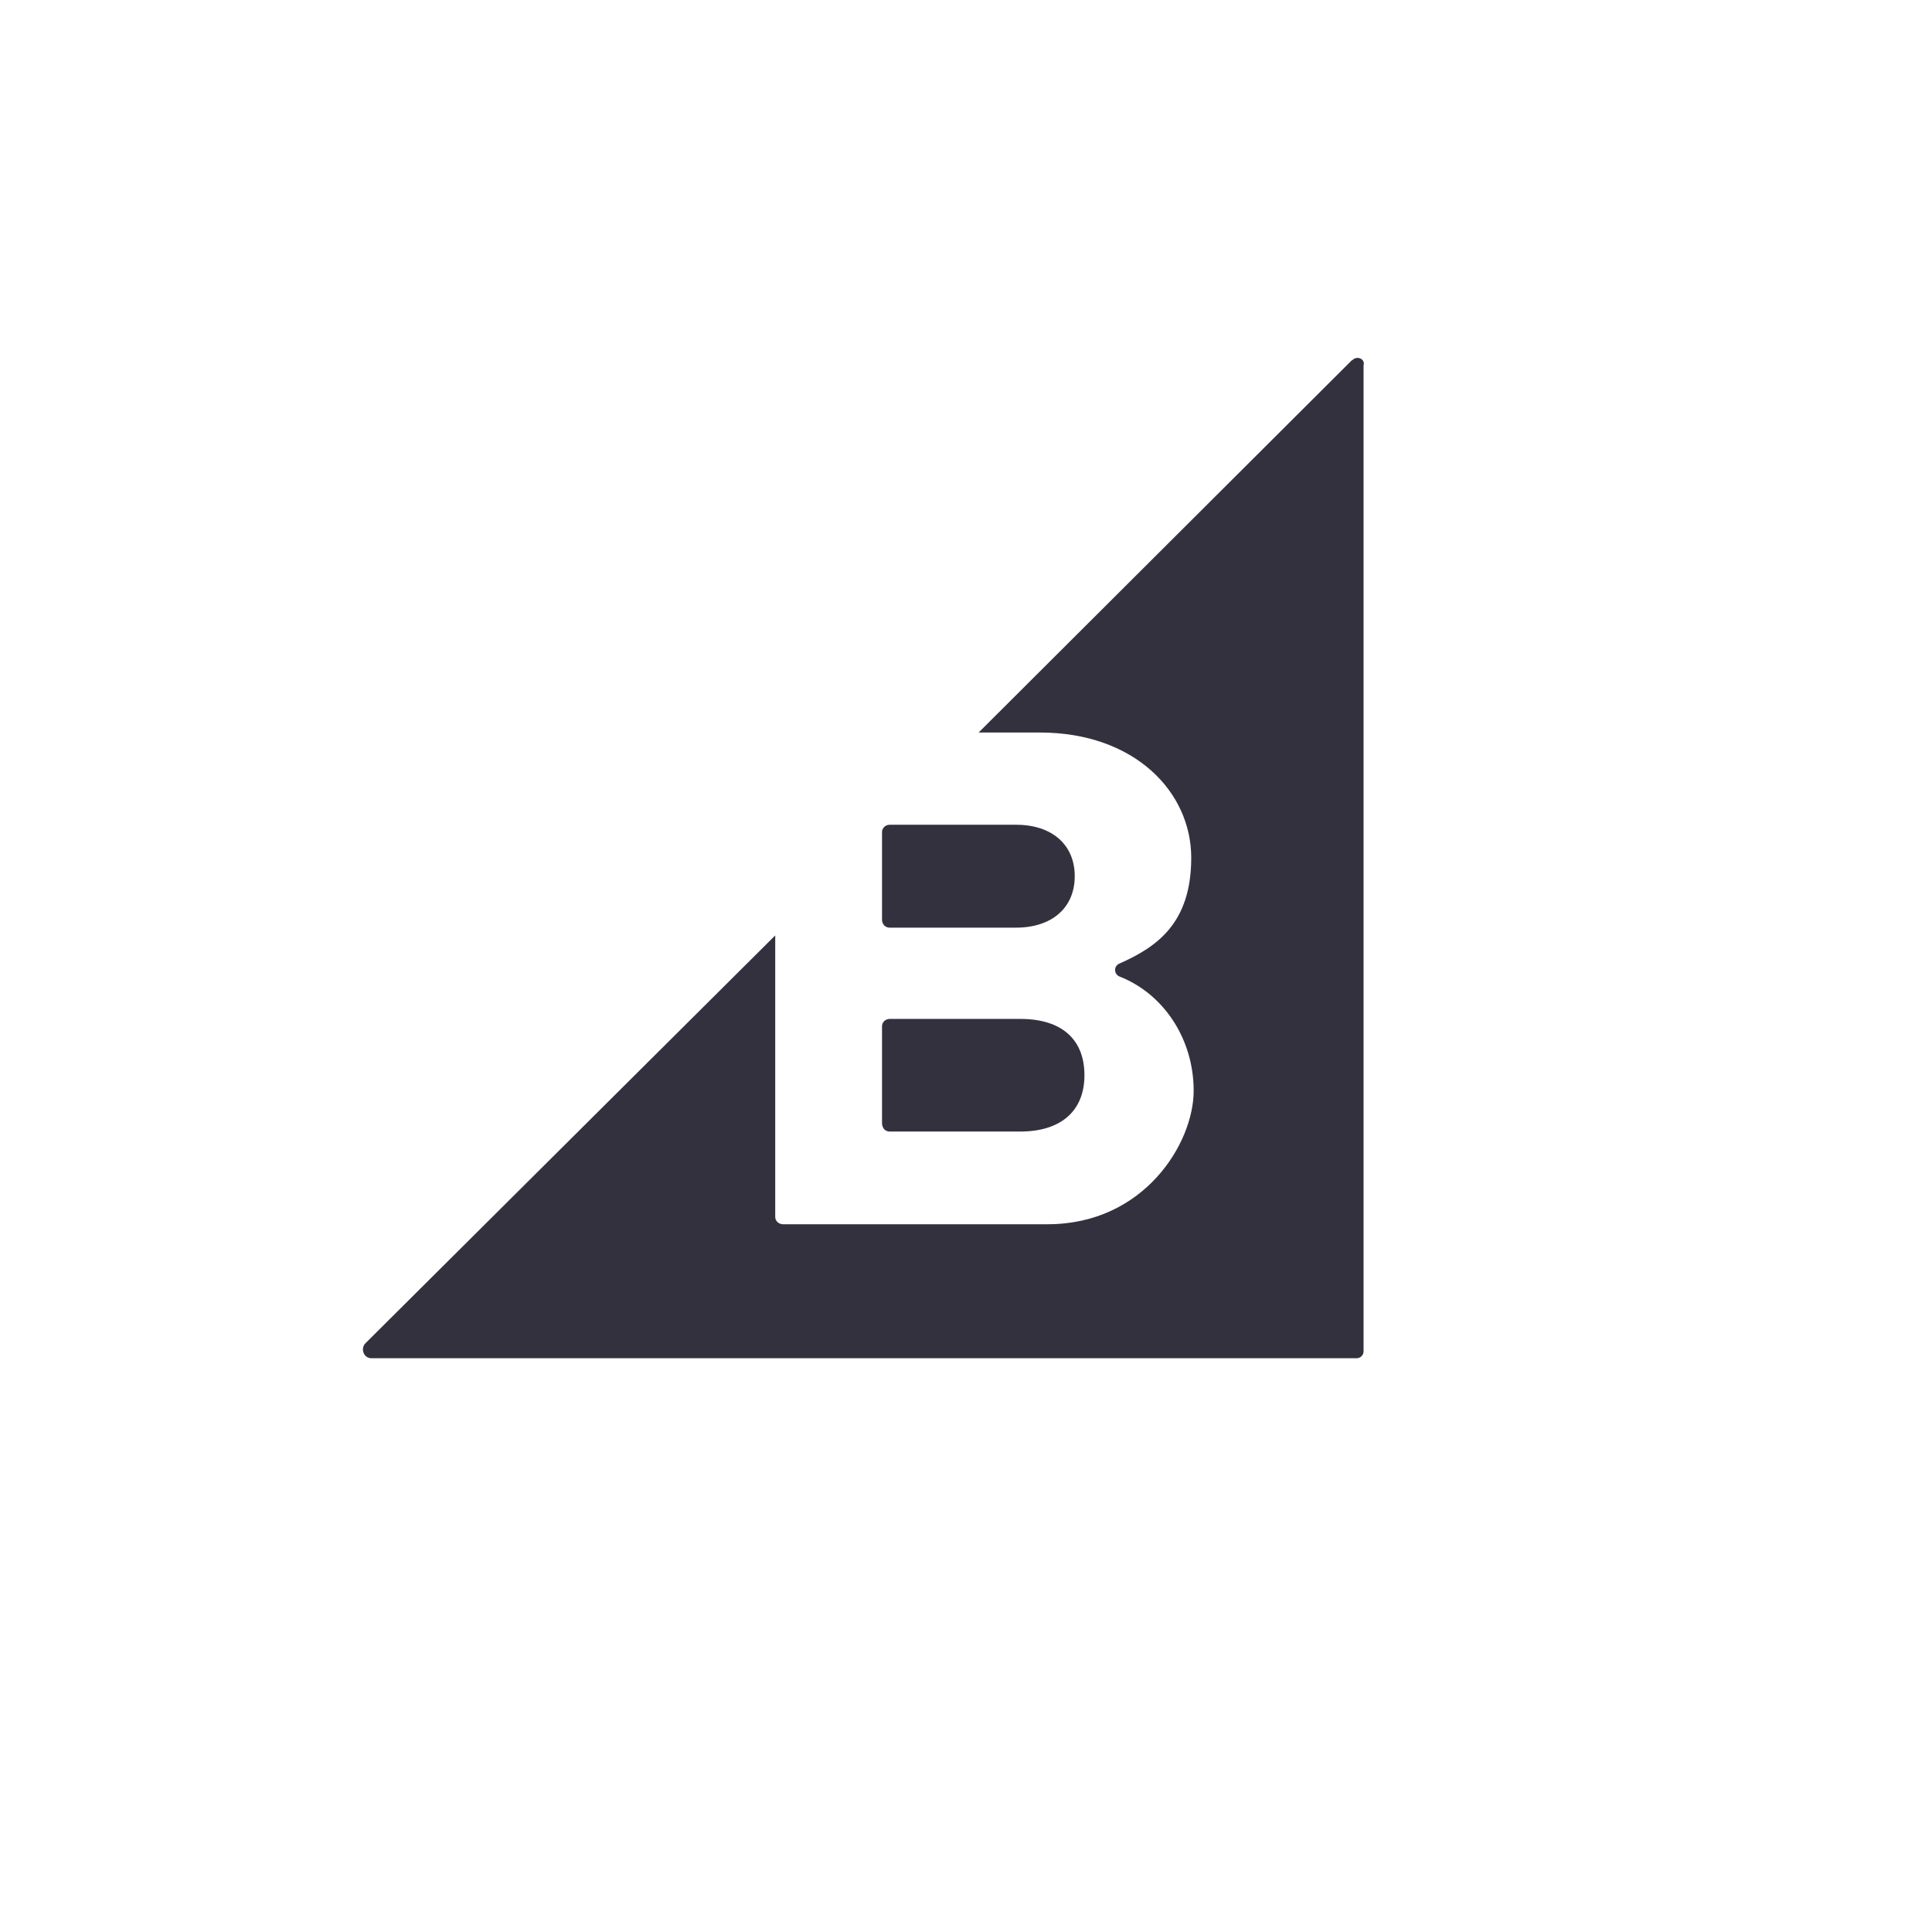 <?xml version="1.0" encoding="UTF-8"?>
<svg xmlns="http://www.w3.org/2000/svg" version="1.1" viewBox="0 0 398 398">
  <defs>
    <style>
      .cls-1 {
        fill: #fff;
      }

      .cls-2 {
        fill: #34313f;
      }
    </style>
  </defs>
  <!-- Generator: Adobe Illustrator 28.7.1, SVG Export Plug-In . SVG Version: 1.2.0 Build 142)  -->
  <g>
    <g id="Layer_1">
      <rect class="cls-1" width="398" height="398"/>
      <g>
        <path class="cls-2" d="M183.3,191.1h26c7.4,0,12.1-4.1,12.1-10.6s-4.7-10.6-12.1-10.6h-26c-.9,0-1.6.7-1.6,1.5v18.2c.1.9.7,1.5,1.6,1.5Z"/>
        <path class="cls-2" d="M183.3,233.1h26.9c8.3,0,13.2-4.2,13.2-11.6s-4.7-11.6-13.2-11.6h-26.9c-.9,0-1.6.7-1.6,1.5v20.1c.1,1,.7,1.6,1.6,1.6Z"/>
        <path class="cls-2" d="M278.5,74.2l-76.9,76.7h12.6c19.6,0,31.2,12.3,31.2,25.8s-7.1,18.4-14.8,21.8c-1.2.5-1.2,2.2.1,2.7,8.9,3.5,15.2,12.7,15.2,23.5s-10.2,27.5-30.1,27.5h-54.5c-.9,0-1.6-.7-1.6-1.5v-58l-84.4,84c-1.1,1.1-.4,3.1,1.2,3.1h203c.7,0,1.4-.6,1.4-1.4V75.3c.4-1.4-1.4-2.1-2.3-1.1Z"/>
      </g>
    </g>
  </g>
</svg>